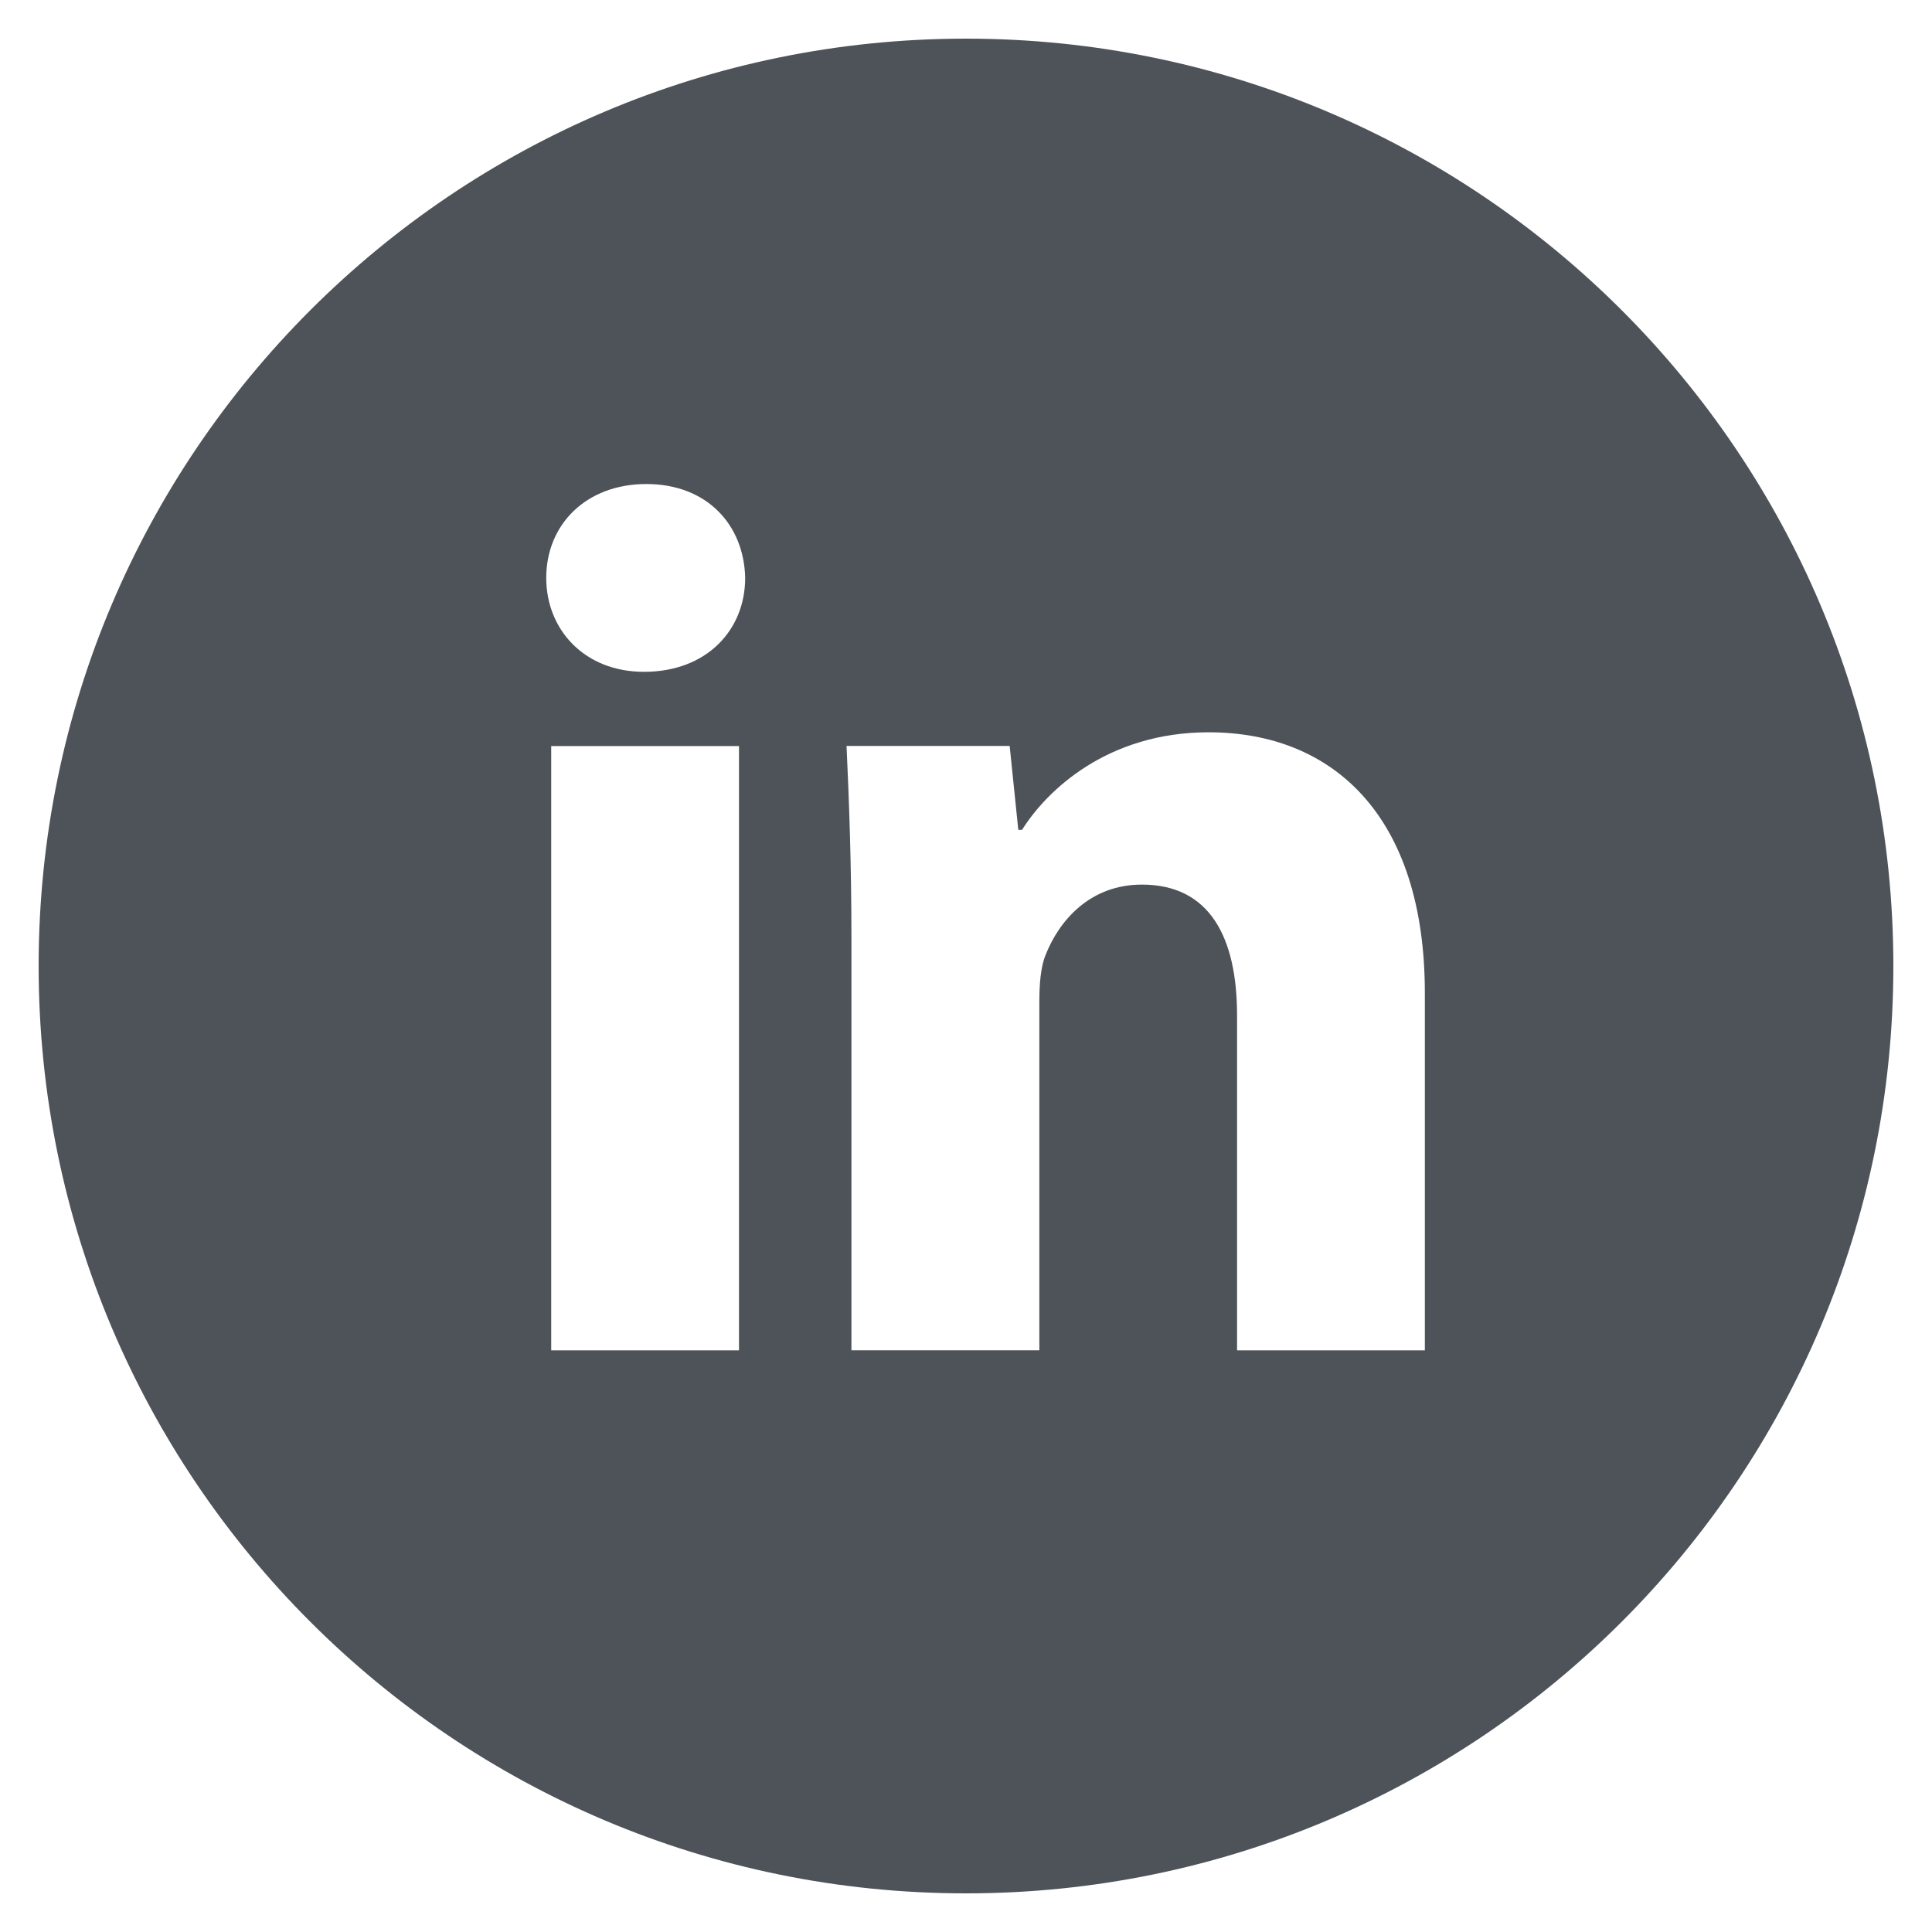 <svg xmlns="http://www.w3.org/2000/svg" width="30" height="30" viewBox="0 0 30 30"><path fill="#4E5359" d="M15,0.6 C7.047,0.6 0.6,7.047 0.6,15 C0.6,22.953 7.047,29.4 15,29.4 C22.953,29.4 29.4,22.953 29.4,15 C29.4,7.047 22.953,0.6 15,0.6 Z M11.475,20.968 L8.559,20.968 L8.559,11.585 L11.475,11.585 L11.475,20.968 Z M9.999,10.432 C9.078,10.432 8.482,9.78 8.482,8.973 C8.482,8.149 9.096,7.516 10.037,7.516 C10.977,7.516 11.553,8.149 11.571,8.973 C11.571,9.78 10.977,10.432 9.999,10.432 Z M22.125,20.968 L19.209,20.968 L19.209,15.768 C19.209,14.557 18.786,13.736 17.732,13.736 C16.926,13.736 16.448,14.292 16.236,14.828 C16.158,15.018 16.139,15.288 16.139,15.556 L16.139,20.967 L13.221,20.967 L13.221,14.577 C13.221,13.405 13.184,12.426 13.145,11.583 L15.678,11.583 L15.812,12.886 L15.87,12.886 C16.254,12.274 17.195,11.371 18.768,11.371 C20.686,11.371 22.125,12.657 22.125,15.42 L22.125,20.968 Z"/></svg>